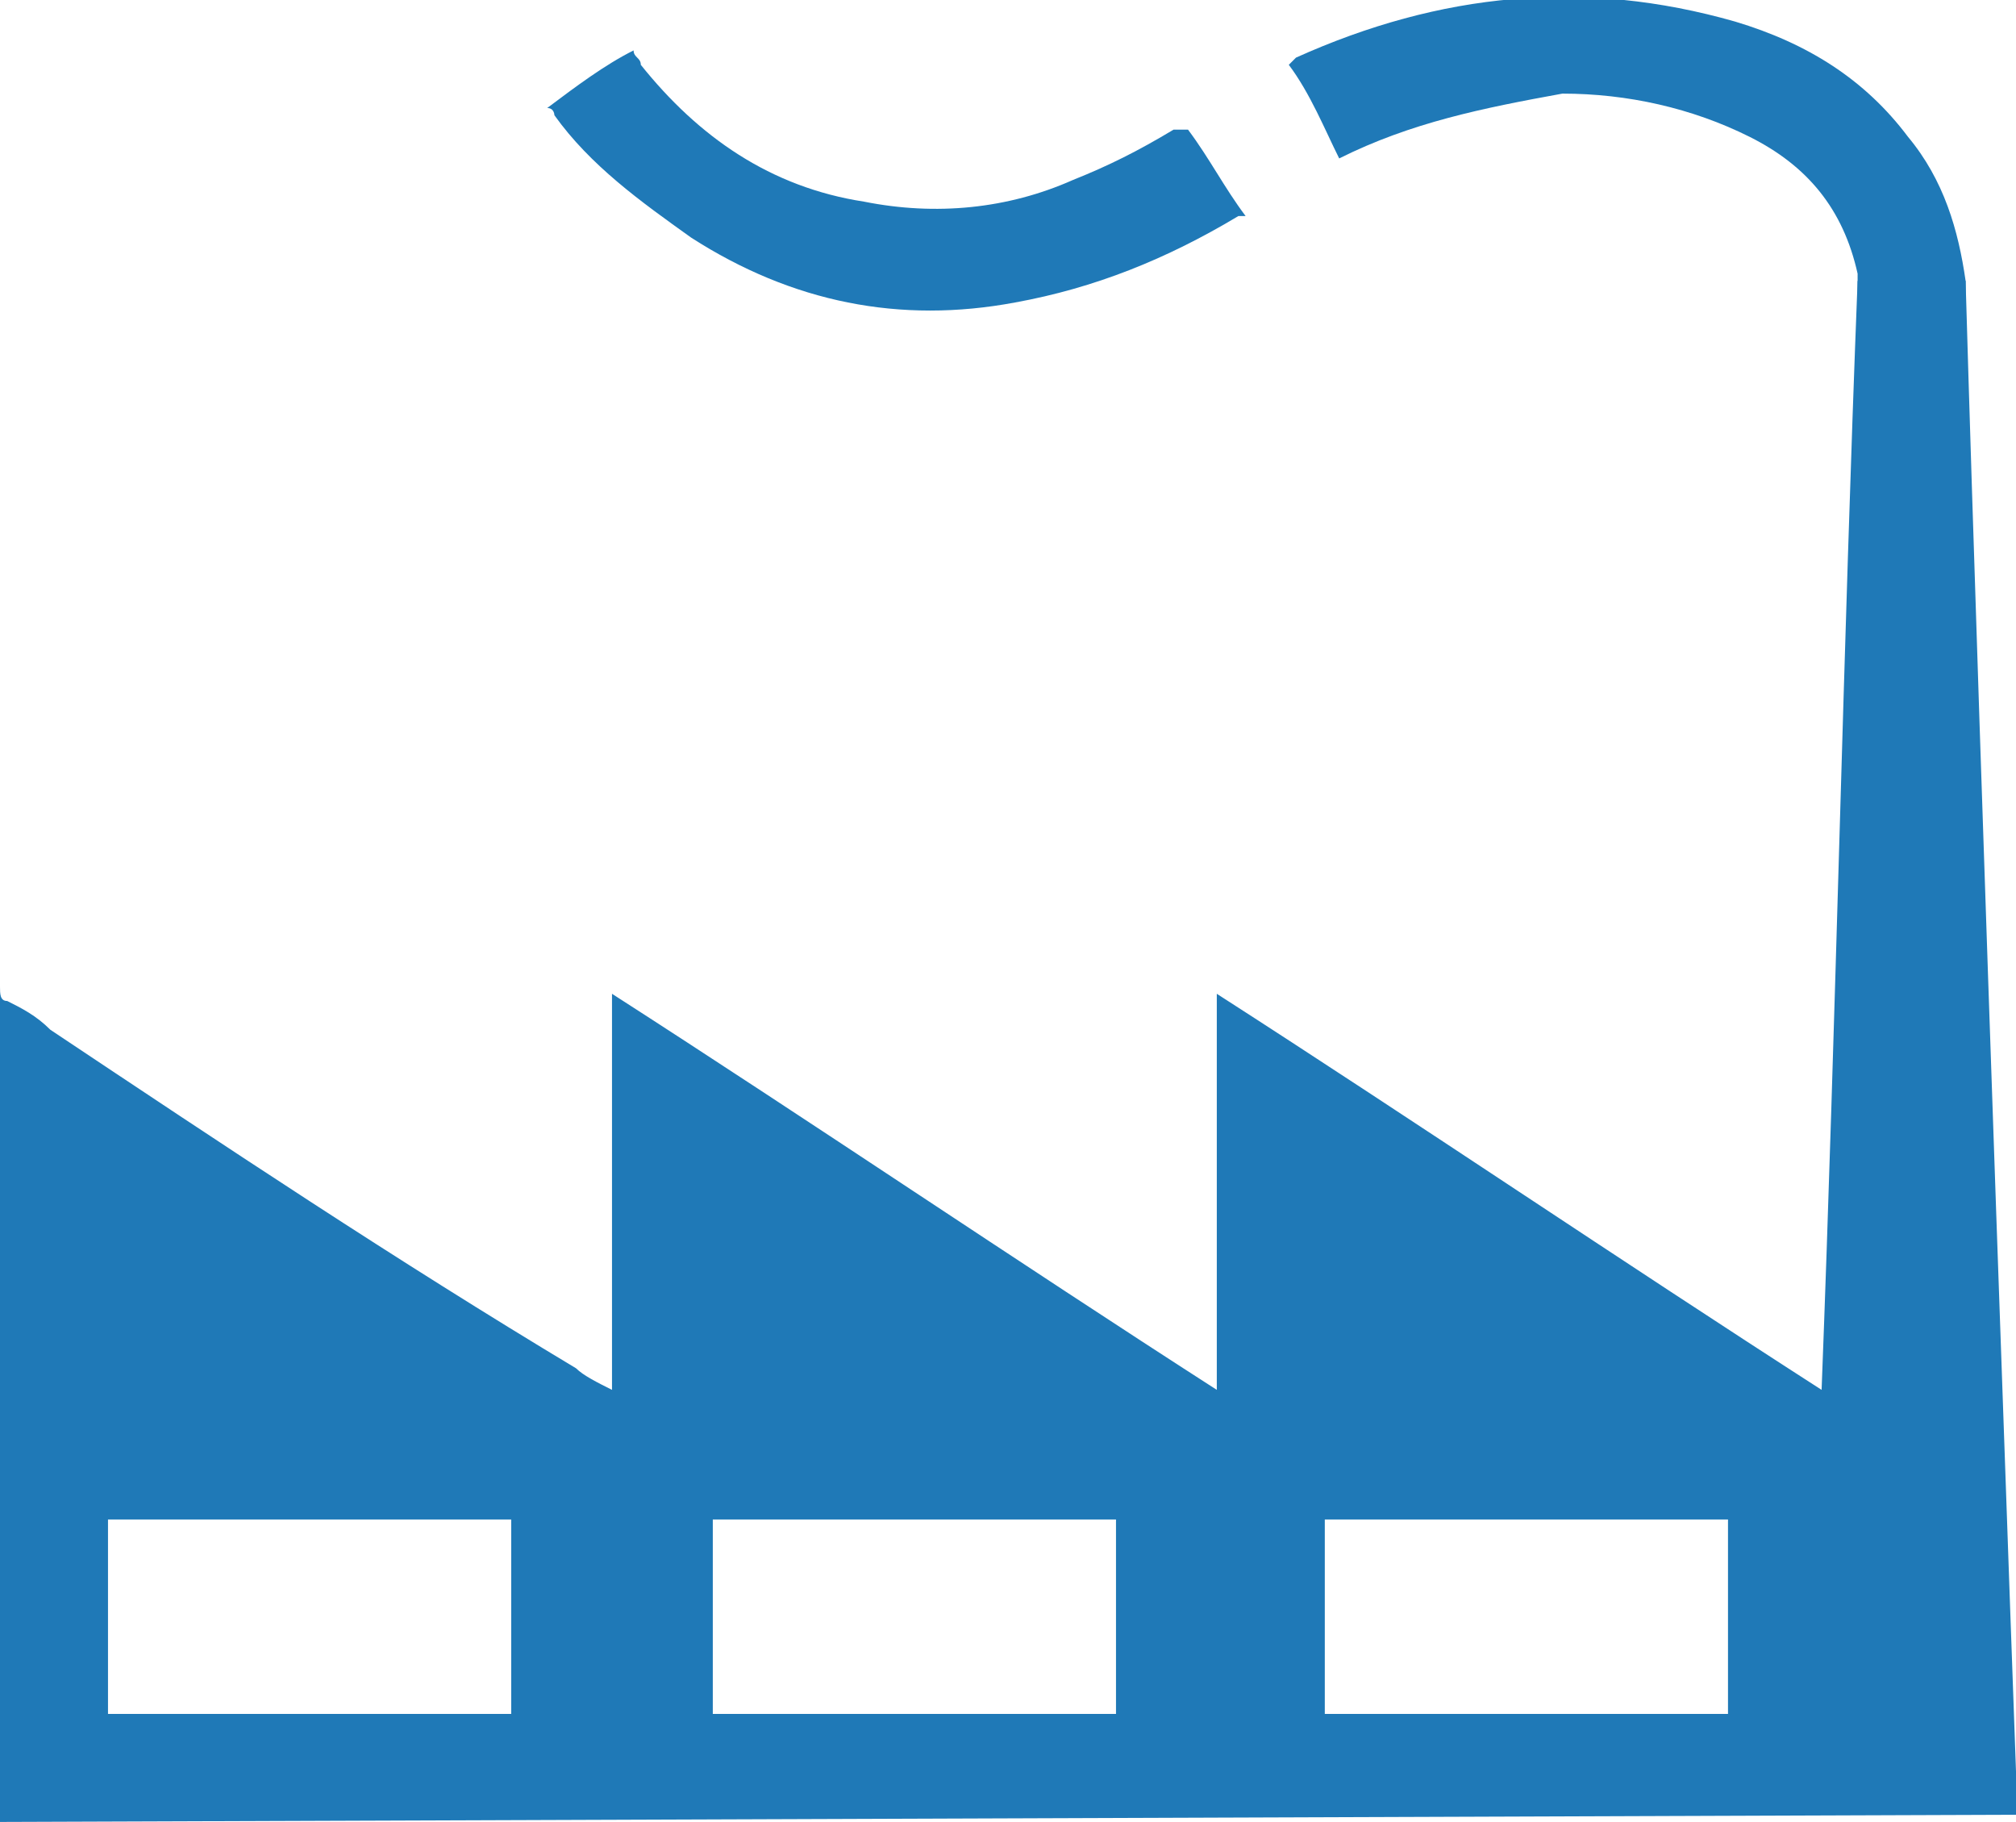 <?xml version="1.0" encoding="UTF-8"?> <!-- Generator: Adobe Illustrator 21.1.0, SVG Export Plug-In . SVG Version: 6.00 Build 0) --> <svg xmlns="http://www.w3.org/2000/svg" xmlns:xlink="http://www.w3.org/1999/xlink" id="Layer_1" x="0px" y="0px" viewBox="0 0 28 25.3" style="enable-background:new 0 0 28 25.3;" xml:space="preserve"> <style type="text/css"> .st0{fill:#1F79B7;} </style> <g> <path class="st0" d="M1.5,23.8h5.6v-2.7H1.5V23.8z M18.3,23.8H24v-2.7h-5.6V23.8z M15.5,21.1H9.9v2.7h5.6V21.1z M0,25.3l0-11.6 c0,0.1,0,0.2,0.1,0.2c0.2,0.1,0.4,0.2,0.6,0.4c2.4,1.6,4.8,3.2,7.3,4.7c0.1,0.1,0.3,0.2,0.5,0.3v-5.5c2.8,1.8,5.6,3.7,8.4,5.5v-5.5 c2.8,1.8,5.6,3.7,8.4,5.5c0.2-5.2,0.3-10.3,0.5-15.4h1.5c0.2,6.9,0.7,20.7,0.7,20.7l0,0.6"></path> <path class="st0" d="M18.6,2.2c-0.2-0.4-0.4-0.9-0.7-1.3c0,0,0,0,0.1-0.1c2-0.9,4-1.1,6.1-0.5c1,0.3,1.8,0.8,2.4,1.6 c0.5,0.6,0.7,1.3,0.8,2c0,0.1,0,0.1,0,0.2c0,0,0,0,0,0h-1.5c0-0.1,0-0.2,0-0.3c-0.2-0.9-0.7-1.5-1.5-1.9c-0.8-0.4-1.7-0.6-2.6-0.6 C20.6,1.5,19.6,1.7,18.6,2.2C18.6,2.2,18.6,2.2,18.6,2.2"></path> <path class="st0" d="M16.5,1.8C16.8,2.2,17,2.6,17.3,3c0,0,0,0-0.1,0c-1,0.6-2,1-3.1,1.2C12.5,4.5,11,4.2,9.6,3.3 c-0.7-0.5-1.4-1-1.9-1.7c0,0,0-0.1-0.1-0.1C8,1.2,8.4,0.9,8.8,0.7c0,0.1,0.1,0.1,0.1,0.2c0.8,1,1.8,1.7,3.1,1.9 c1,0.2,2,0.1,2.9-0.3c0.5-0.2,0.9-0.4,1.4-0.7C16.4,1.8,16.4,1.8,16.5,1.8"></path> </g> </svg> 